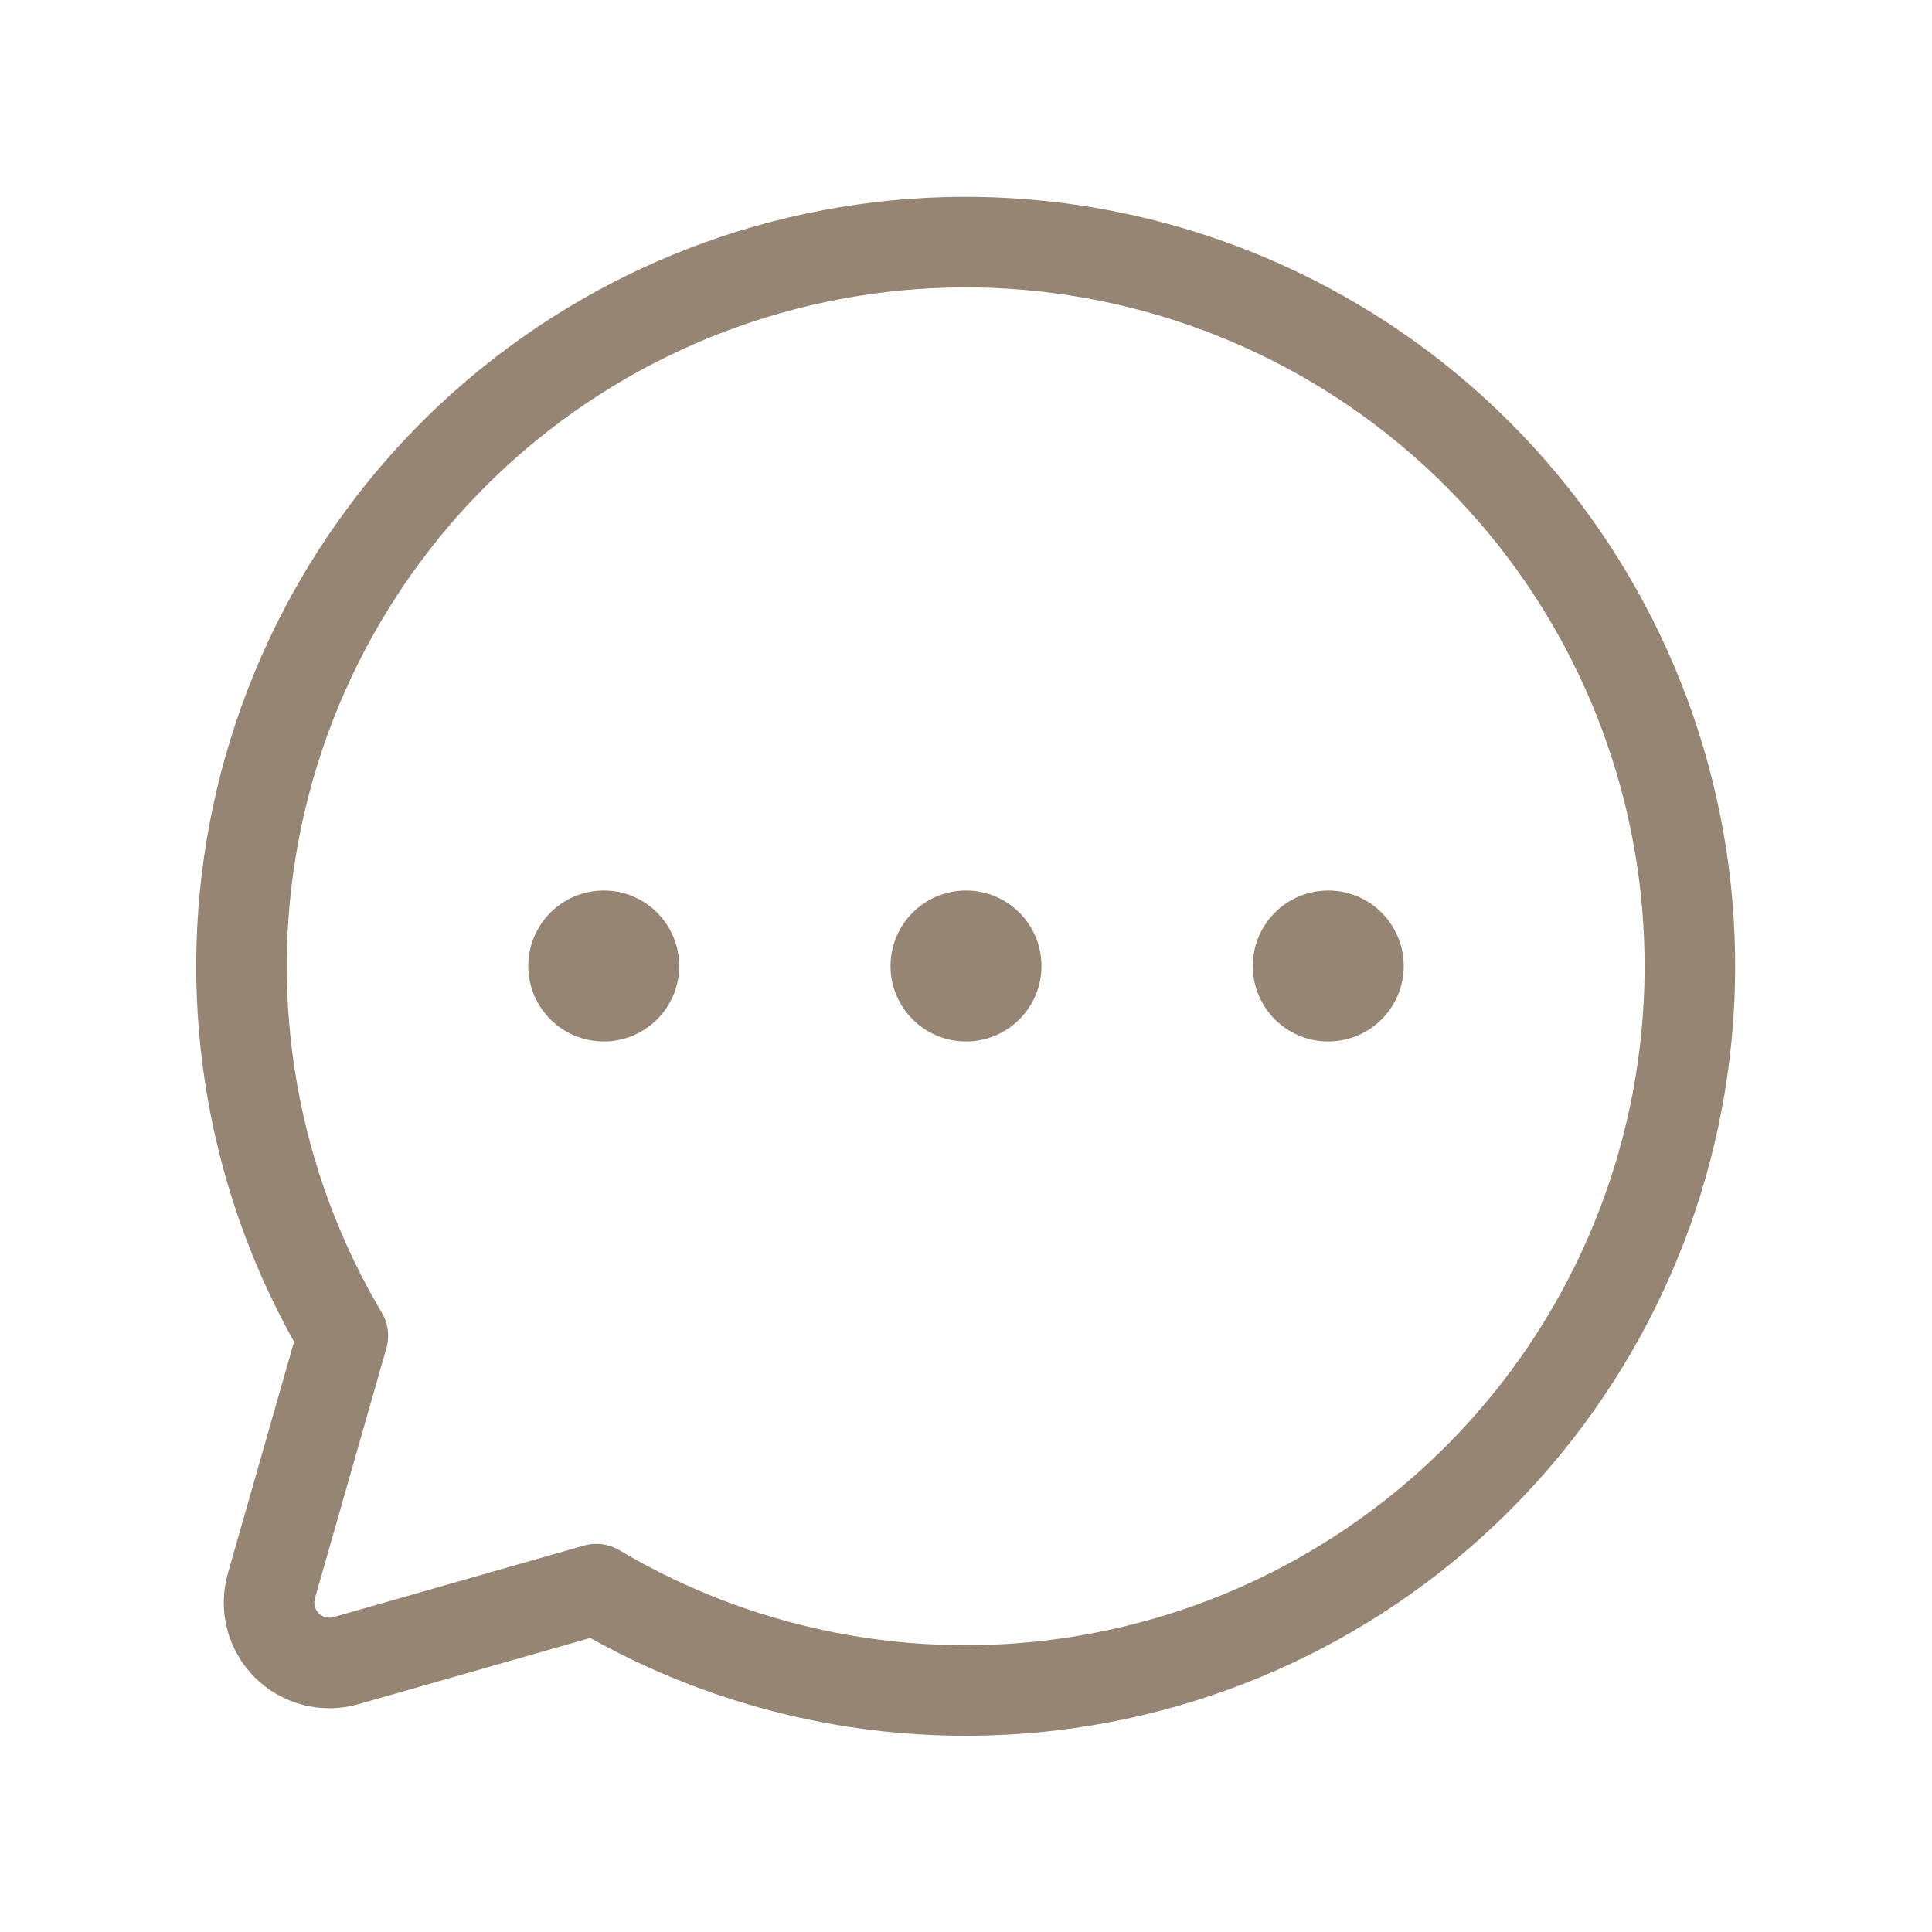 <?xml version="1.0" encoding="UTF-8"?> <svg xmlns="http://www.w3.org/2000/svg" width="192" height="192" viewBox="0 0 192 192" fill="none"> <path d="M34.072 132.749C25.126 117.669 21.993 99.842 25.262 82.615C28.53 65.389 37.974 49.948 51.821 39.192C65.668 28.437 82.966 23.106 100.465 24.201C117.964 25.296 134.462 32.742 146.86 45.14C159.258 57.538 166.704 74.036 167.799 91.535C168.894 109.034 163.564 126.332 152.808 140.179C142.052 154.026 126.612 163.47 109.385 166.739C92.159 170.007 74.332 166.874 59.252 157.929L59.252 157.928L34.385 165.033C33.356 165.327 32.267 165.34 31.231 165.072C30.195 164.804 29.25 164.263 28.494 163.507C27.737 162.75 27.197 161.805 26.928 160.769C26.66 159.733 26.673 158.644 26.967 157.616L34.072 132.748L34.072 132.749Z" stroke="#968572" stroke-width="9" stroke-linecap="round" stroke-linejoin="round"></path> <path d="M96 103.5C100.142 103.5 103.5 100.142 103.5 96C103.5 91.858 100.142 88.5 96 88.5C91.858 88.5 88.5 91.858 88.5 96C88.5 100.142 91.858 103.5 96 103.5Z" fill="#968572"></path> <path d="M132 103.5C136.142 103.5 139.5 100.142 139.5 96C139.5 91.858 136.142 88.5 132 88.5C127.858 88.5 124.5 91.858 124.5 96C124.5 100.142 127.858 103.5 132 103.5Z" fill="#968572"></path> <path d="M60 103.5C64.142 103.5 67.5 100.142 67.5 96C67.5 91.858 64.142 88.5 60 88.5C55.858 88.5 52.5 91.858 52.5 96C52.5 100.142 55.858 103.5 60 103.5Z" fill="#968572"></path> </svg> 